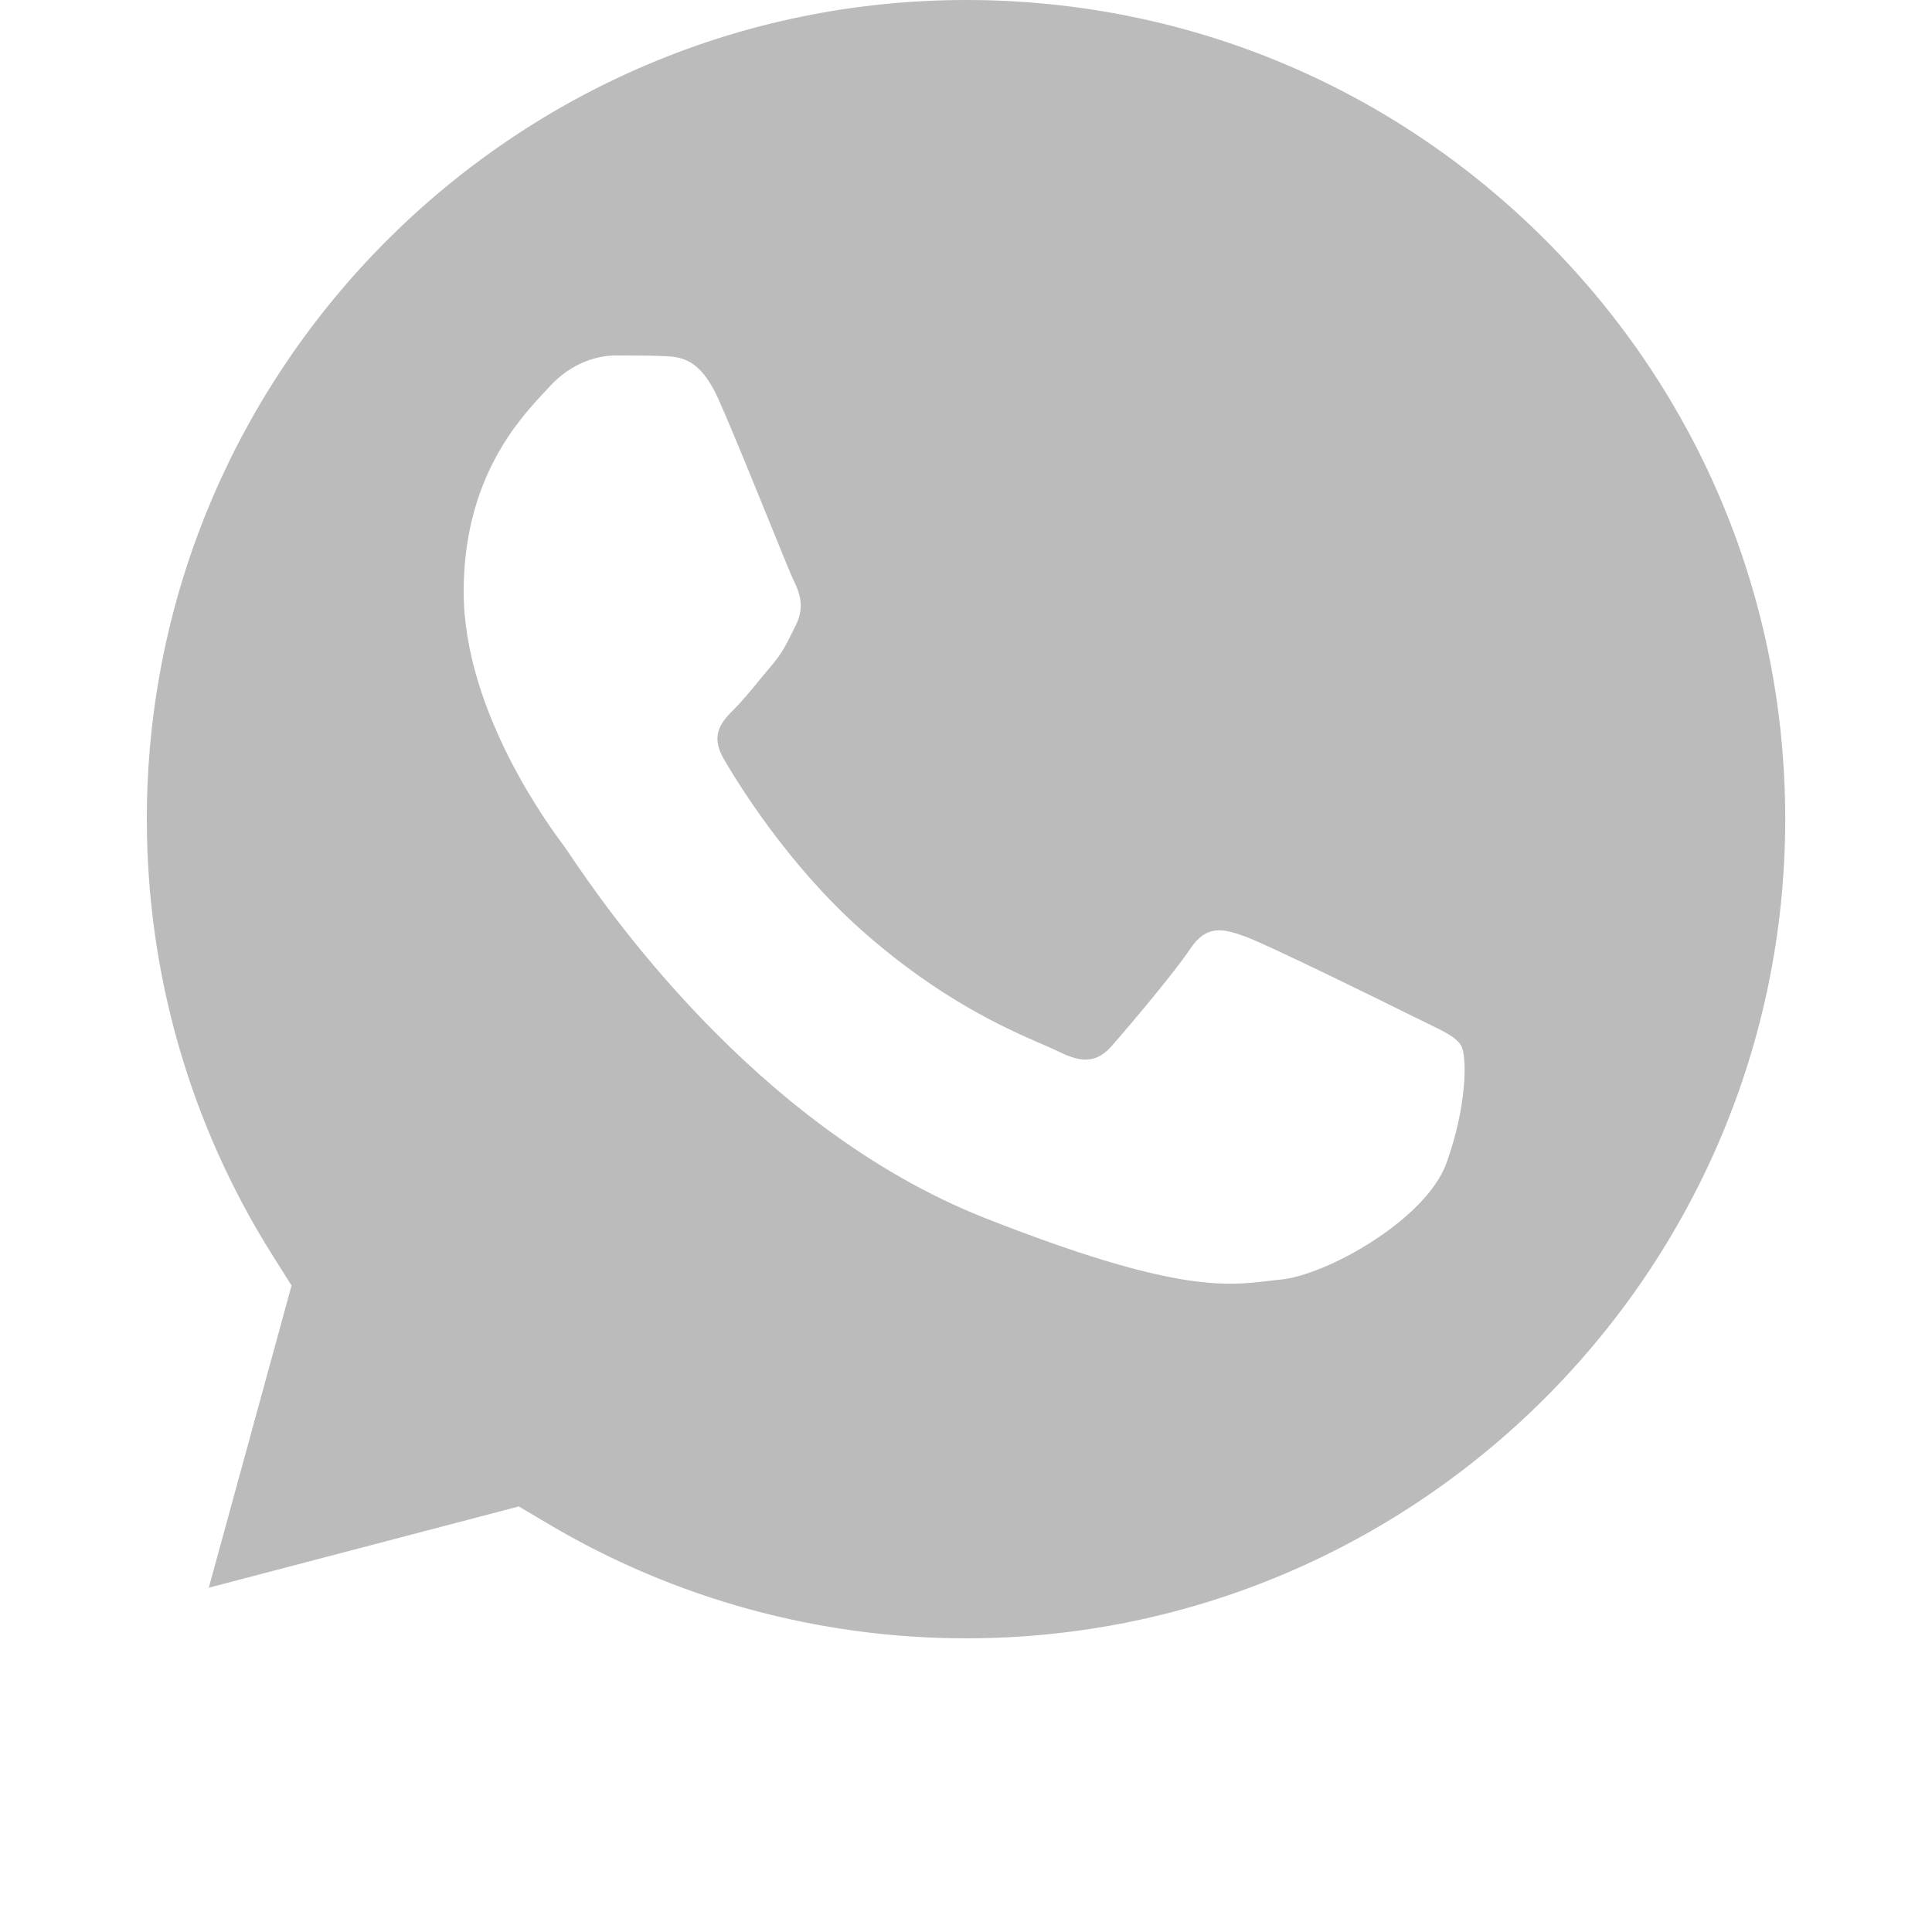 <?xml version="1.0" encoding="UTF-8"?> <svg xmlns="http://www.w3.org/2000/svg" width="500" height="500" viewBox="0 0 500 500" fill="none"> <path fill-rule="evenodd" clip-rule="evenodd" d="M38 211.904C38.043 95.061 133.147 0.001 250.092 0.001C306.723 0.025 359.947 22.094 399.977 62.148C440.006 102.203 462.036 155.451 462.015 212.076C461.967 328.929 366.864 423.999 250.009 423.999H249.929C211.877 423.98 174.566 413.768 142.022 394.455L134.274 389.864L54.032 410.901L75.455 332.704L70.41 324.687C49.189 290.943 37.983 251.945 38 211.904ZM171.519 92.148C176.058 92.335 181.083 92.549 185.861 103.159C189.127 110.423 194.626 123.972 199.004 134.757C202.221 142.682 204.831 149.115 205.505 150.465C207.101 153.651 208.162 157.372 206.036 161.628C205.721 162.258 205.43 162.852 205.152 163.421C203.552 166.686 202.378 169.083 199.672 172.252C198.6 173.503 197.491 174.851 196.383 176.199C194.194 178.86 192.008 181.519 190.108 183.416C186.912 186.593 183.592 190.041 187.308 196.419C191.03 202.796 203.819 223.657 222.766 240.548C243.119 258.695 260.802 266.369 269.78 270.266C271.544 271.031 272.971 271.651 274.017 272.176C280.395 275.362 284.112 274.832 287.829 270.575C291.55 266.324 303.757 251.974 308.004 245.597C312.256 239.22 316.503 240.28 322.345 242.406C328.188 244.532 359.523 259.952 365.896 263.138C367.138 263.758 368.299 264.318 369.376 264.837C373.827 266.984 376.831 268.433 378.116 270.575C379.707 273.241 379.707 285.991 374.395 300.871C369.087 315.751 343.065 330.105 331.379 331.166C330.254 331.268 329.135 331.399 327.984 331.535C317.182 332.804 303.55 334.405 254.898 315.22C195.013 291.61 155.533 233.09 147.387 221.014C146.72 220.026 146.263 219.349 146.022 219.028L145.945 218.924C142.487 214.301 120 184.233 120 153.121C120 123.773 134.426 108.39 141.064 101.311C141.518 100.827 141.936 100.381 142.31 99.973C148.148 93.596 155.052 92 159.303 92C159.533 92 159.763 92 159.993 92C164.009 92 168.004 91.999 171.519 92.148Z" fill="#BBBBBB"></path> </svg> 